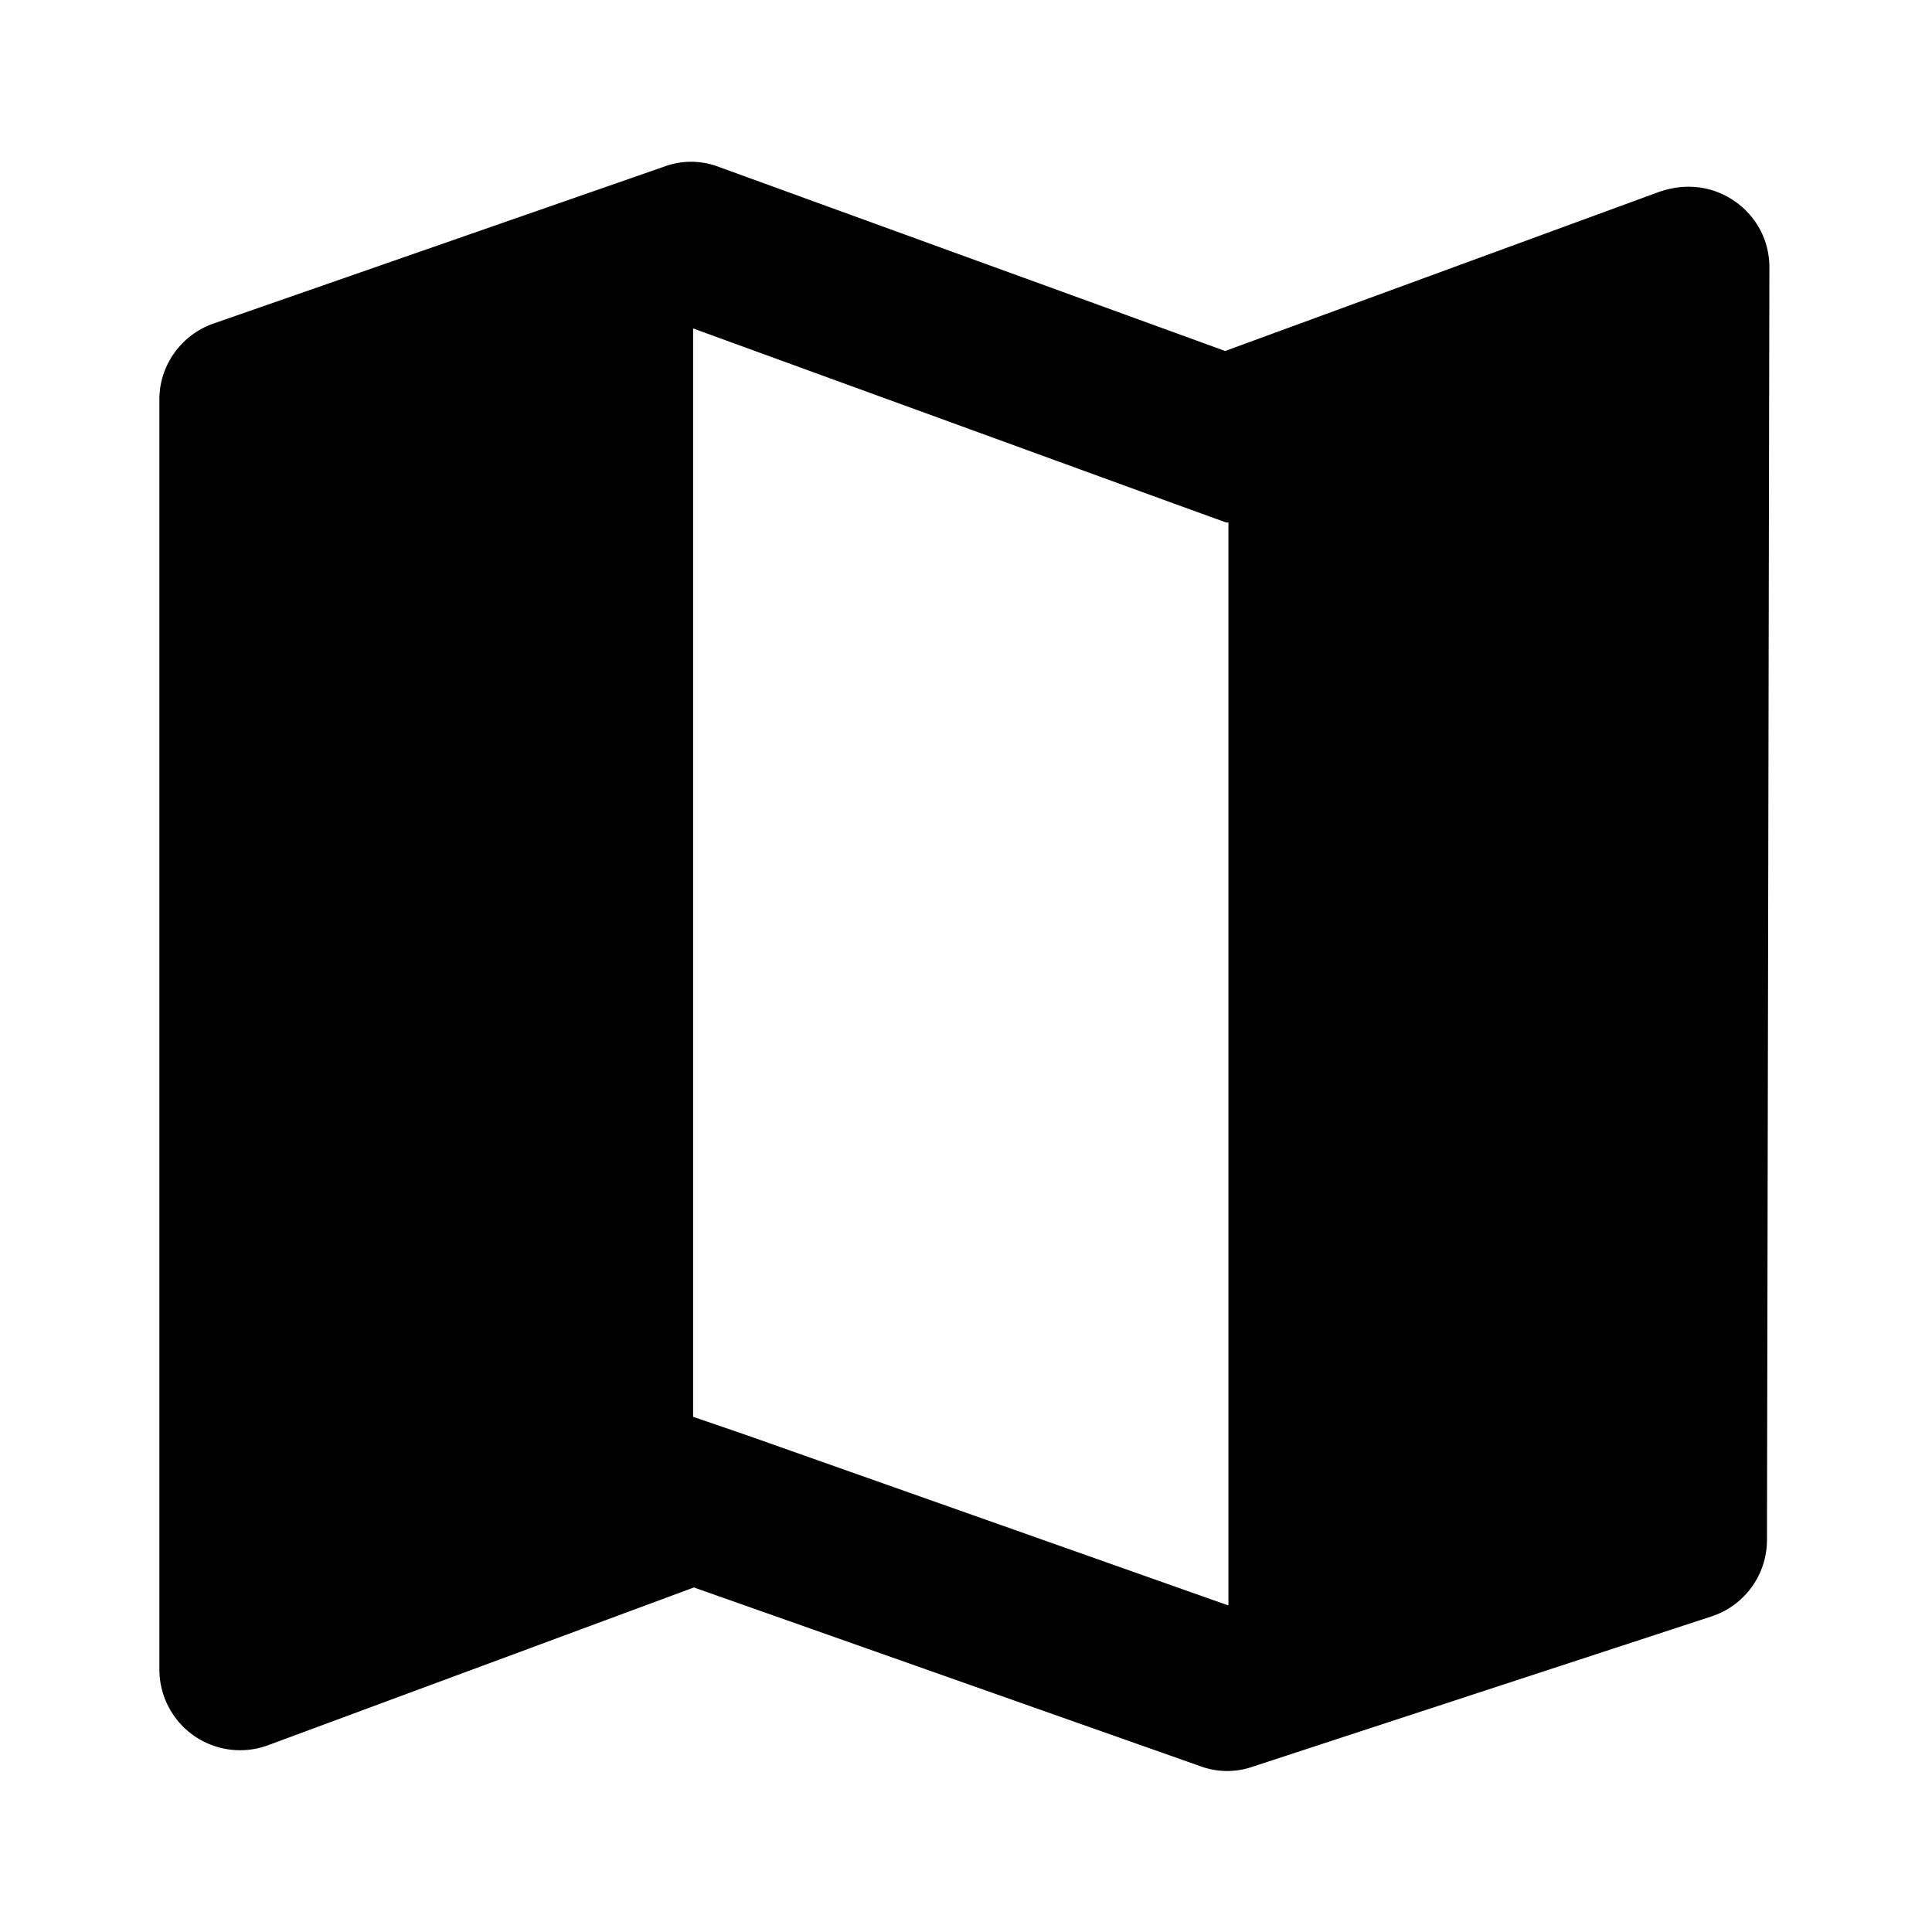 <svg xmlns="http://www.w3.org/2000/svg" width="24" height="24" fill="currentColor" class="mi-solid mi-map" viewBox="0 0 24 24">
  <path d="M20.97 2.32c-.11 0-.23.02-.35.06l-5.4 1.98-6.3-2.29a.96.96 0 0 0-.67 0l-5.6 1.95c-.4.14-.67.52-.67.94v15.78a1.003 1.003 0 0 0 1.35.94l5.29-1.96 6.29 2.22a.96.96 0 0 0 .64.01l5.71-1.87a1 1 0 0 0 .69-.95l.03-15.81c0-.57-.47-1-1-1Zm-5.72 17.62-5.97-2.11-.67-.23V4.08l5.93 2.16.69.25h.03v13.45Z"/>
</svg>